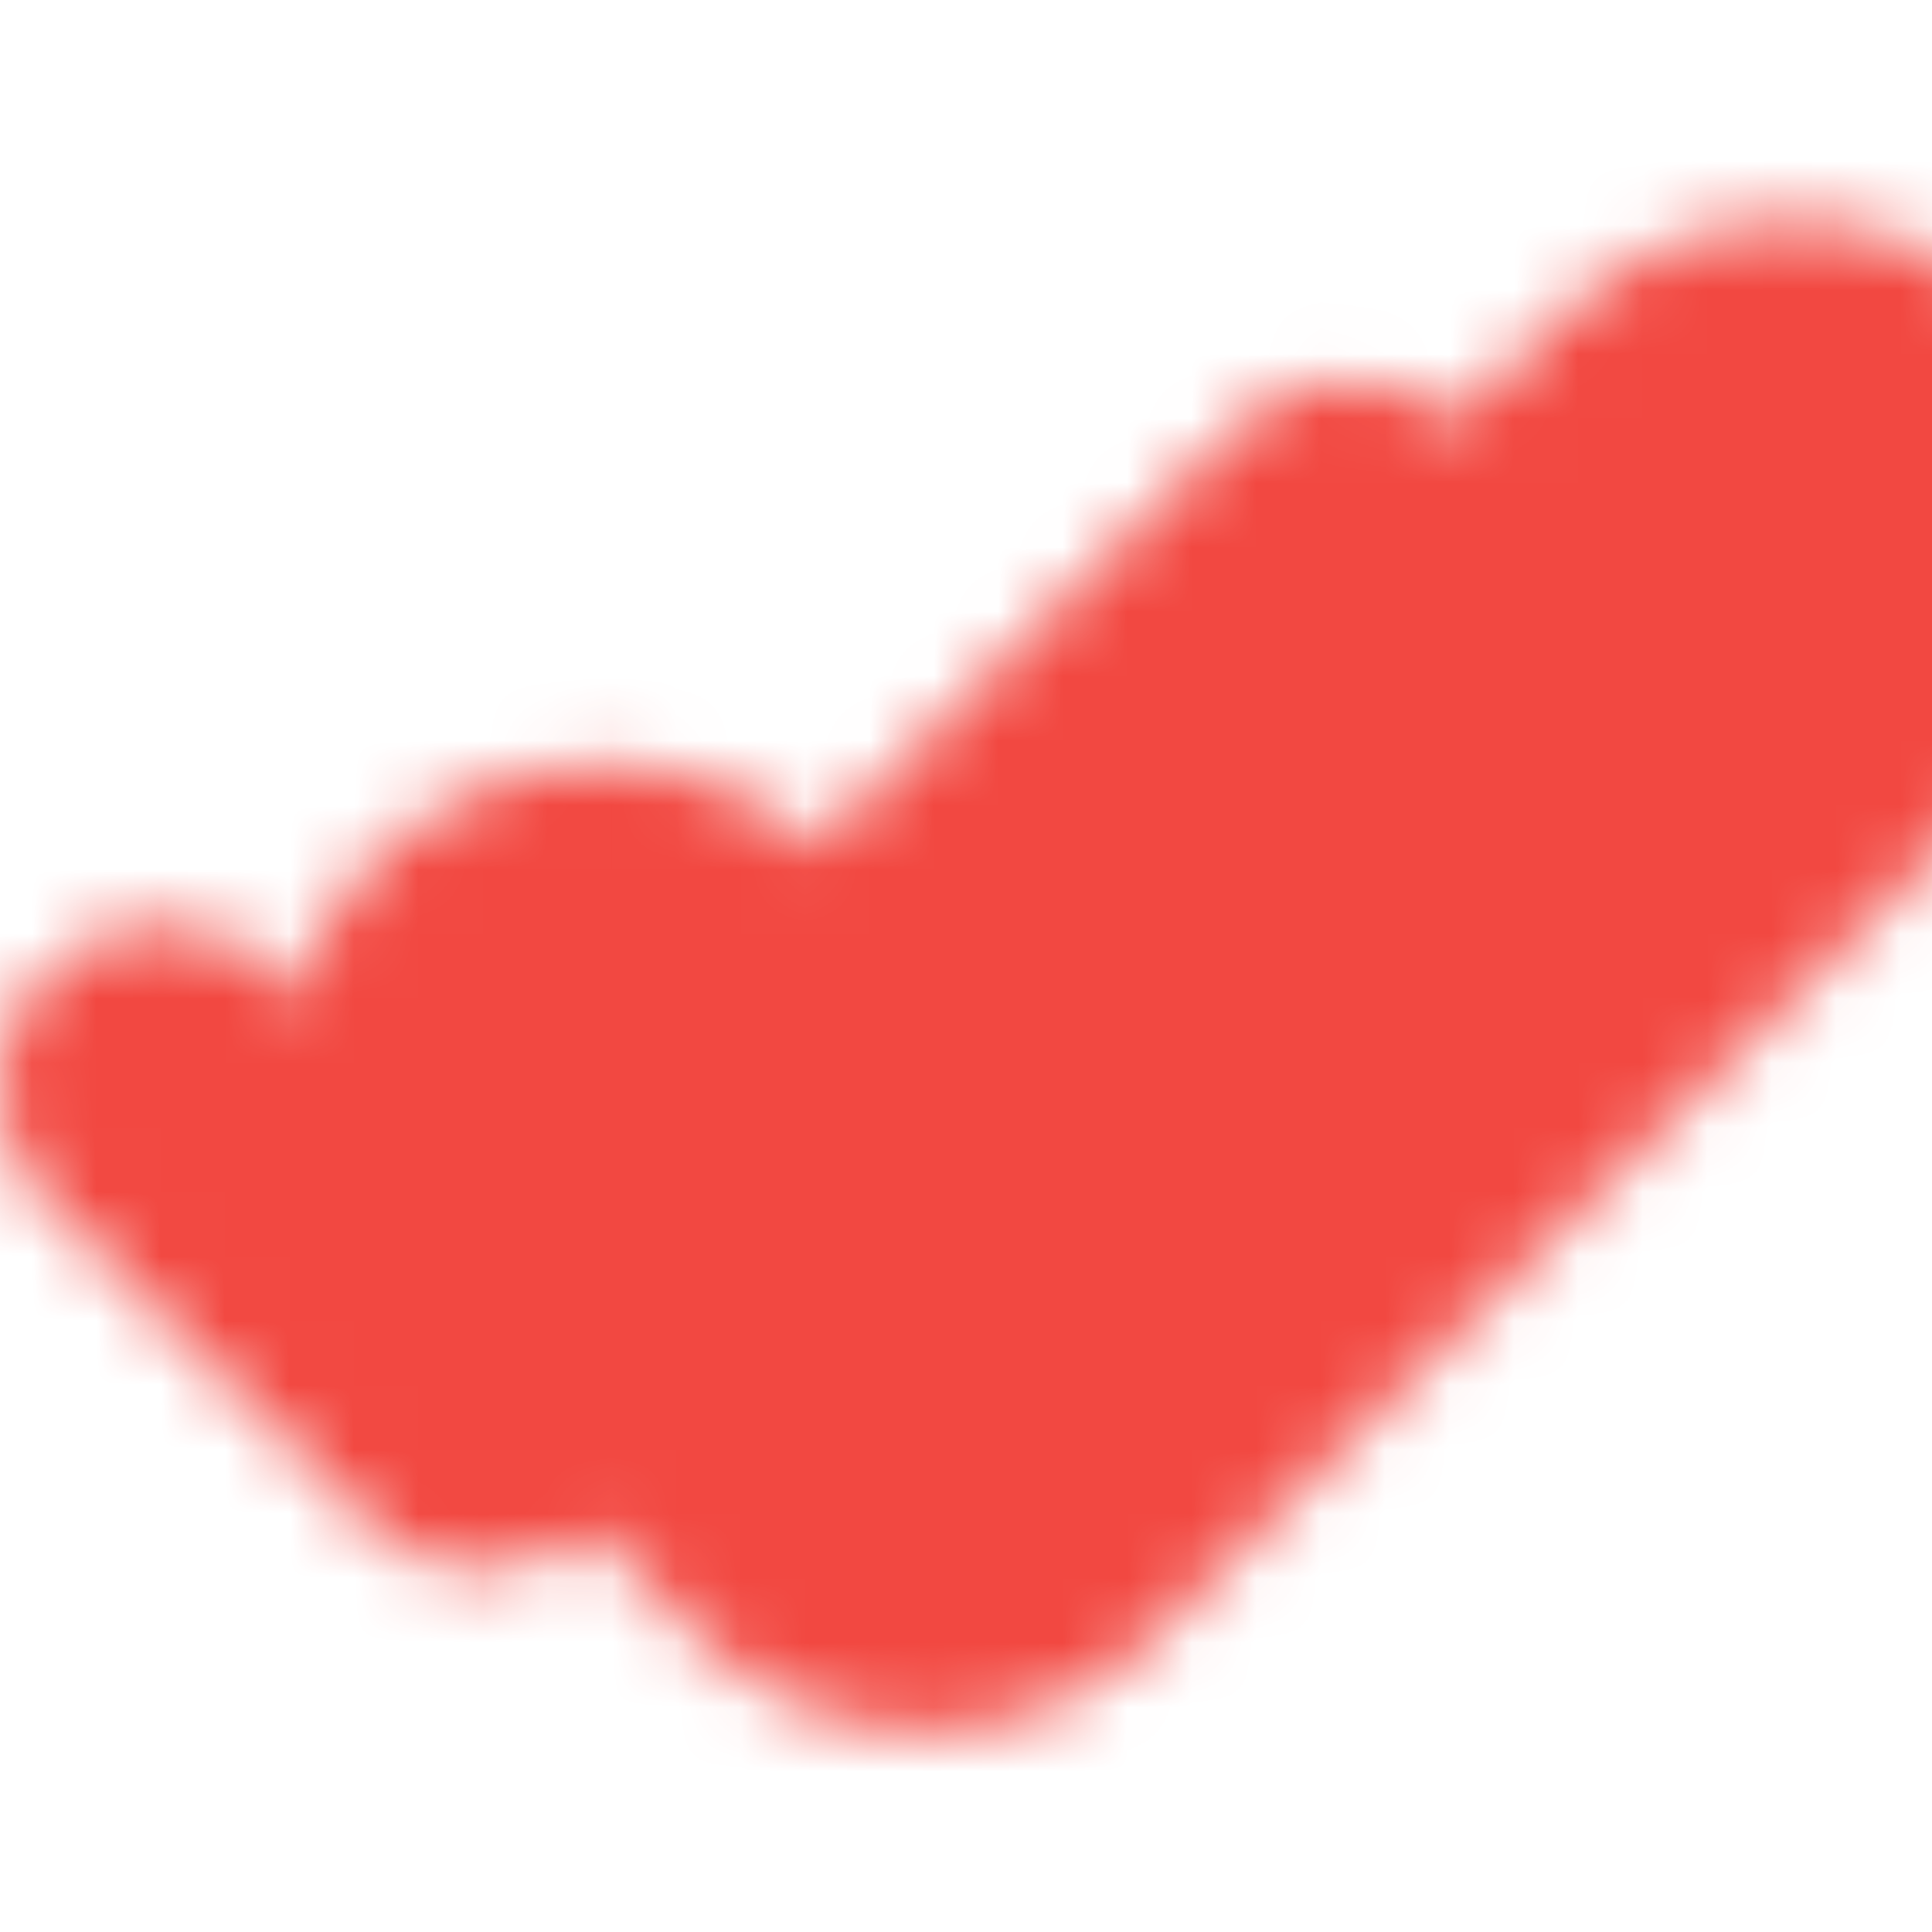 <?xml version="1.0" encoding="UTF-8"?> <svg xmlns="http://www.w3.org/2000/svg" width="30" height="30" viewBox="0 0 30 30" fill="none"> <mask id="mask0_18_57" style="mask-type:luminance" maskUnits="userSpaceOnUse" x="0" y="3" width="33" height="24"> <path d="M2.5 16.875L7.5 21.875L20.938 8.438" stroke="white" stroke-width="5" stroke-linecap="round" stroke-linejoin="round"></path> <path d="M9.375 16.875L14.375 21.875L27.812 8.438" stroke="black" stroke-width="10" stroke-linecap="round" stroke-linejoin="round"></path> <path d="M9.375 16.875L14.375 21.875L27.812 8.438" stroke="white" stroke-width="5" stroke-linecap="round" stroke-linejoin="round"></path> </mask> <g mask="url(#mask0_18_57)"> <path d="M30 0H0V30H30V0Z" fill="#F24841"></path> </g> </svg> 